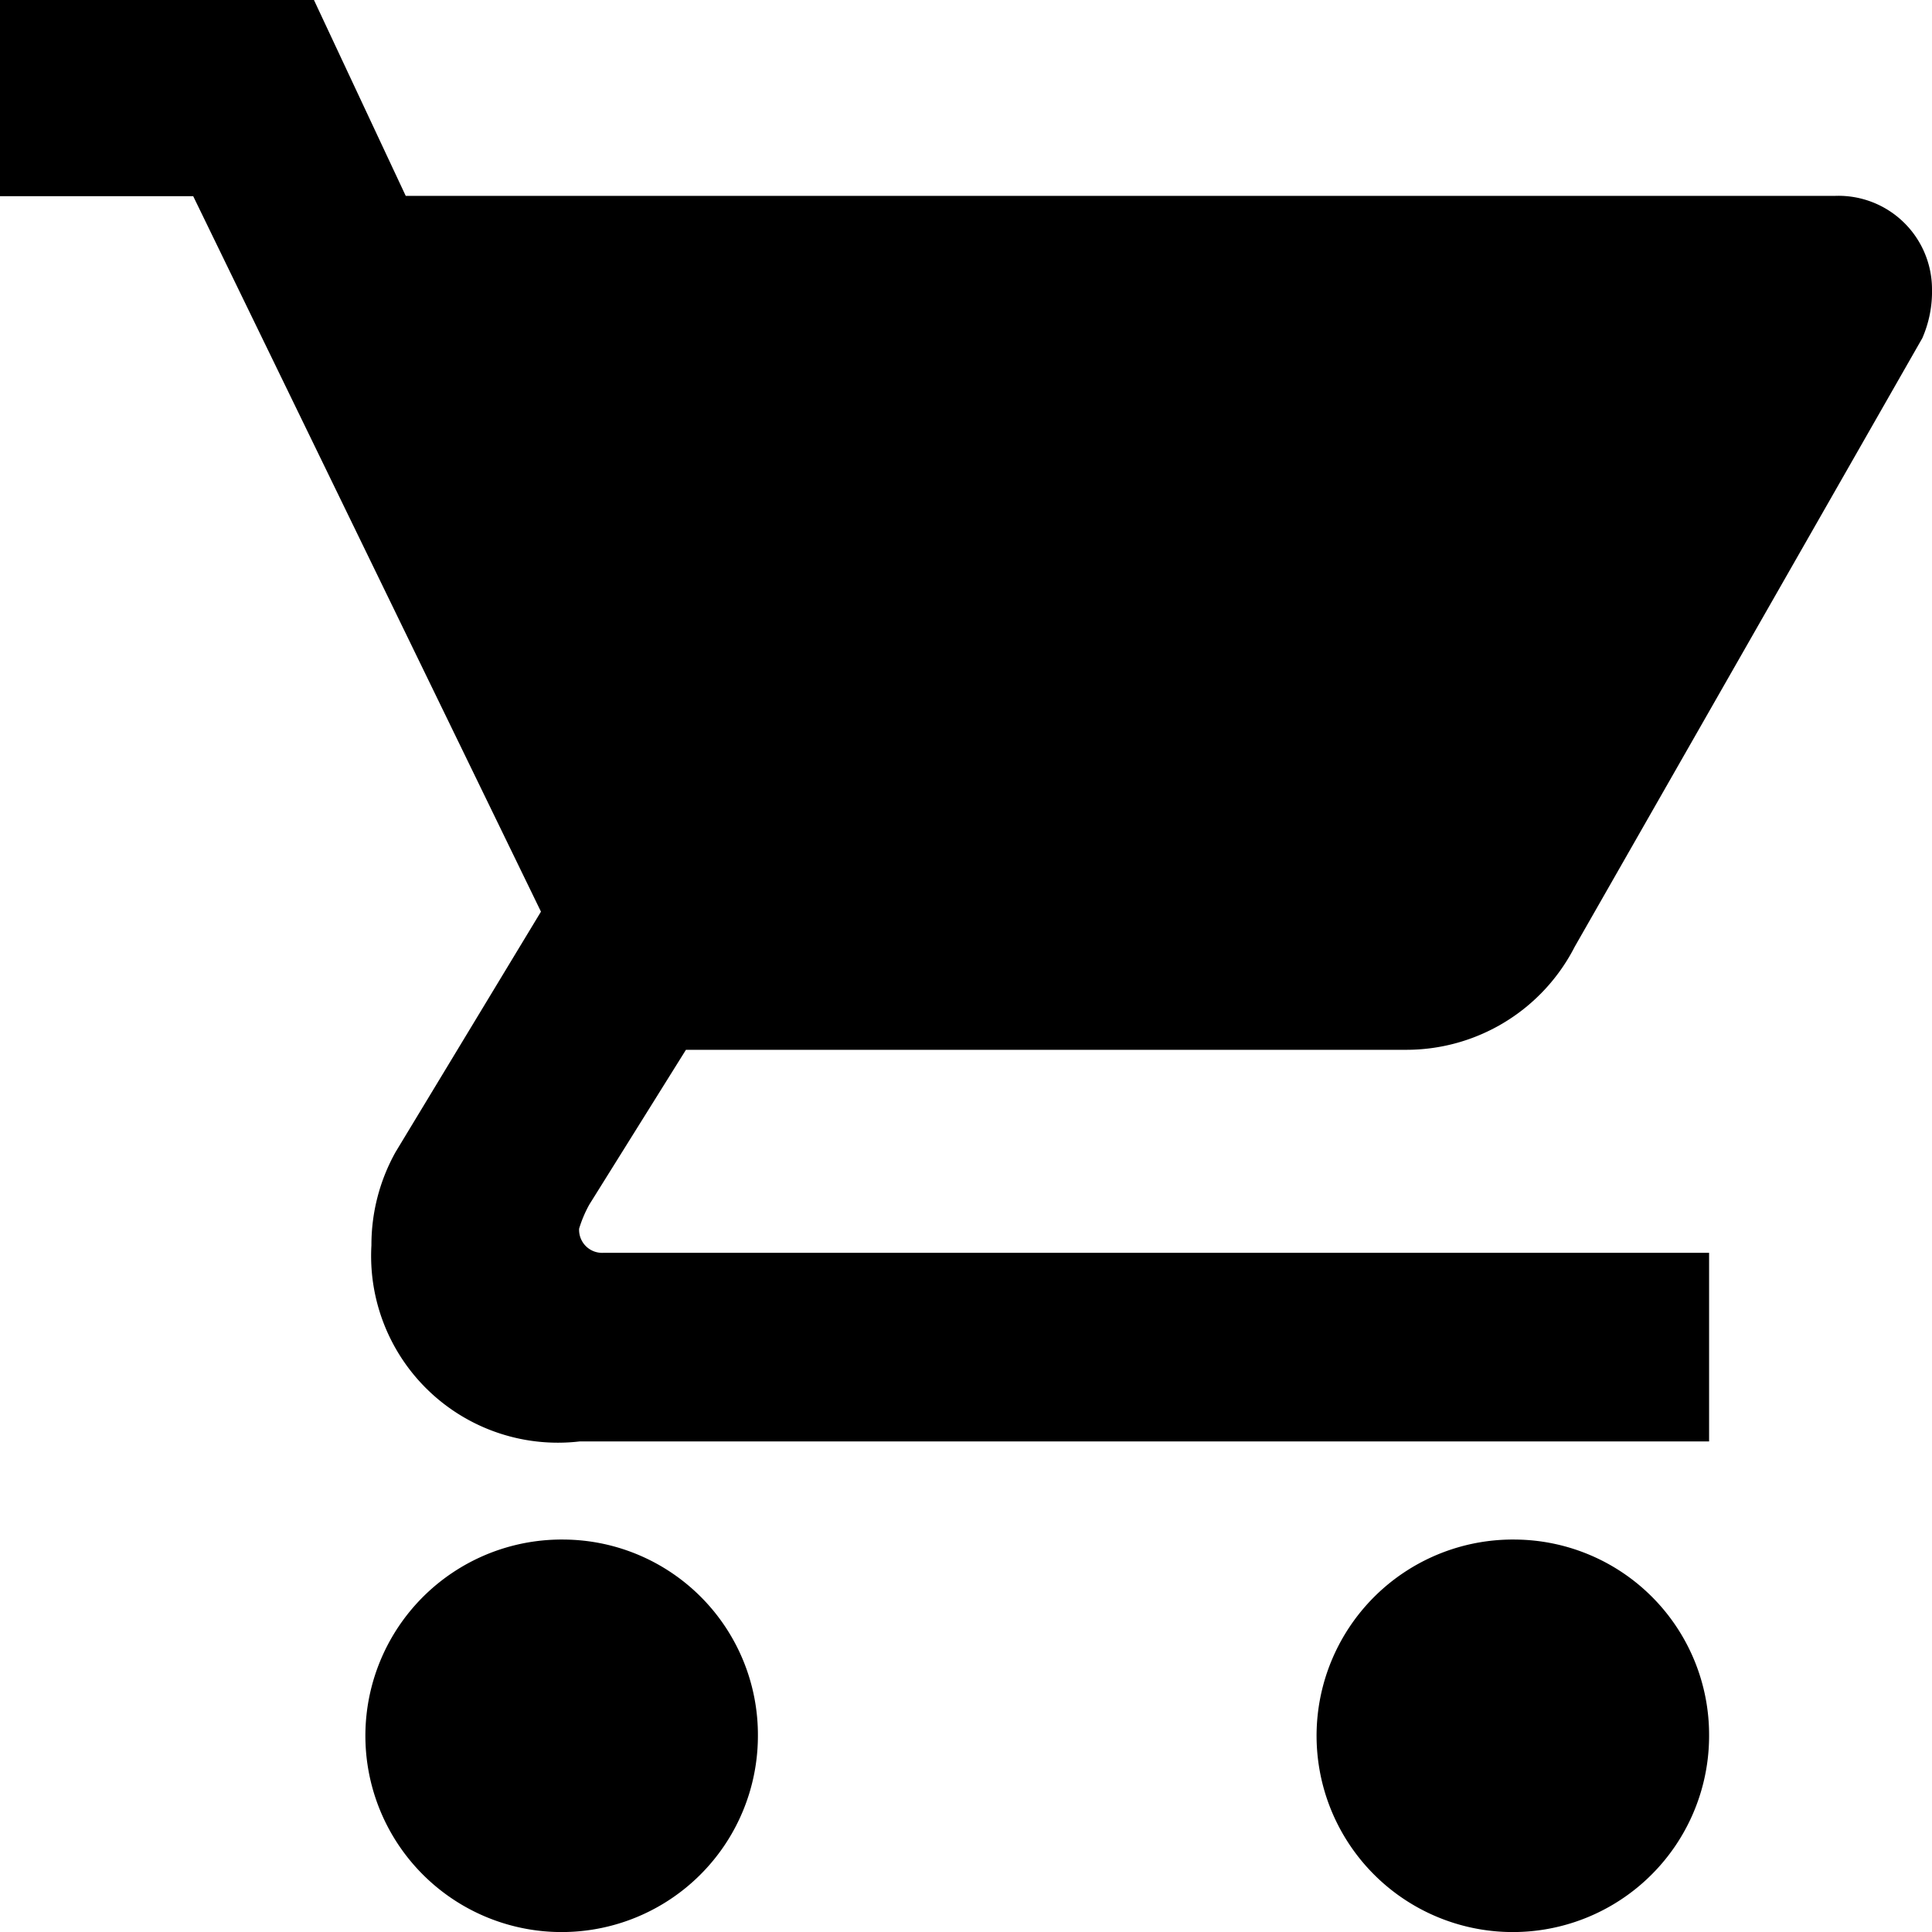 <svg id="icon-cart-menu" xmlns="http://www.w3.org/2000/svg" width="24" height="24" viewBox="0 0 24 24">
  <path id="Icon_ionic-md-cart" data-name="Icon ionic-md-cart" d="M10.39,22.725a2.438,2.438,0,1,0,2.4,2.438A2.426,2.426,0,0,0,10.39,22.725ZM3.375,3.6V6.037h2.4l4.32,8.888L8.289,17.911a2.364,2.364,0,0,0-.3,1.158,2.32,2.32,0,0,0,2.586,2.437H24.606V19.163H10.869a.286.286,0,0,1-.3-.3,1.532,1.532,0,0,1,.127-.3l1.2-1.922h8.94a2.349,2.349,0,0,0,2.1-1.279L27.255,7.8a1.444,1.444,0,0,0,.12-.609,1.162,1.162,0,0,0-1.2-1.158H8.415L7.275,3.6ZM22.206,22.725a2.438,2.438,0,1,0,2.4,2.437A2.426,2.426,0,0,0,22.206,22.725Z" transform="translate(-3.375 -3.6)"/>
</svg>
